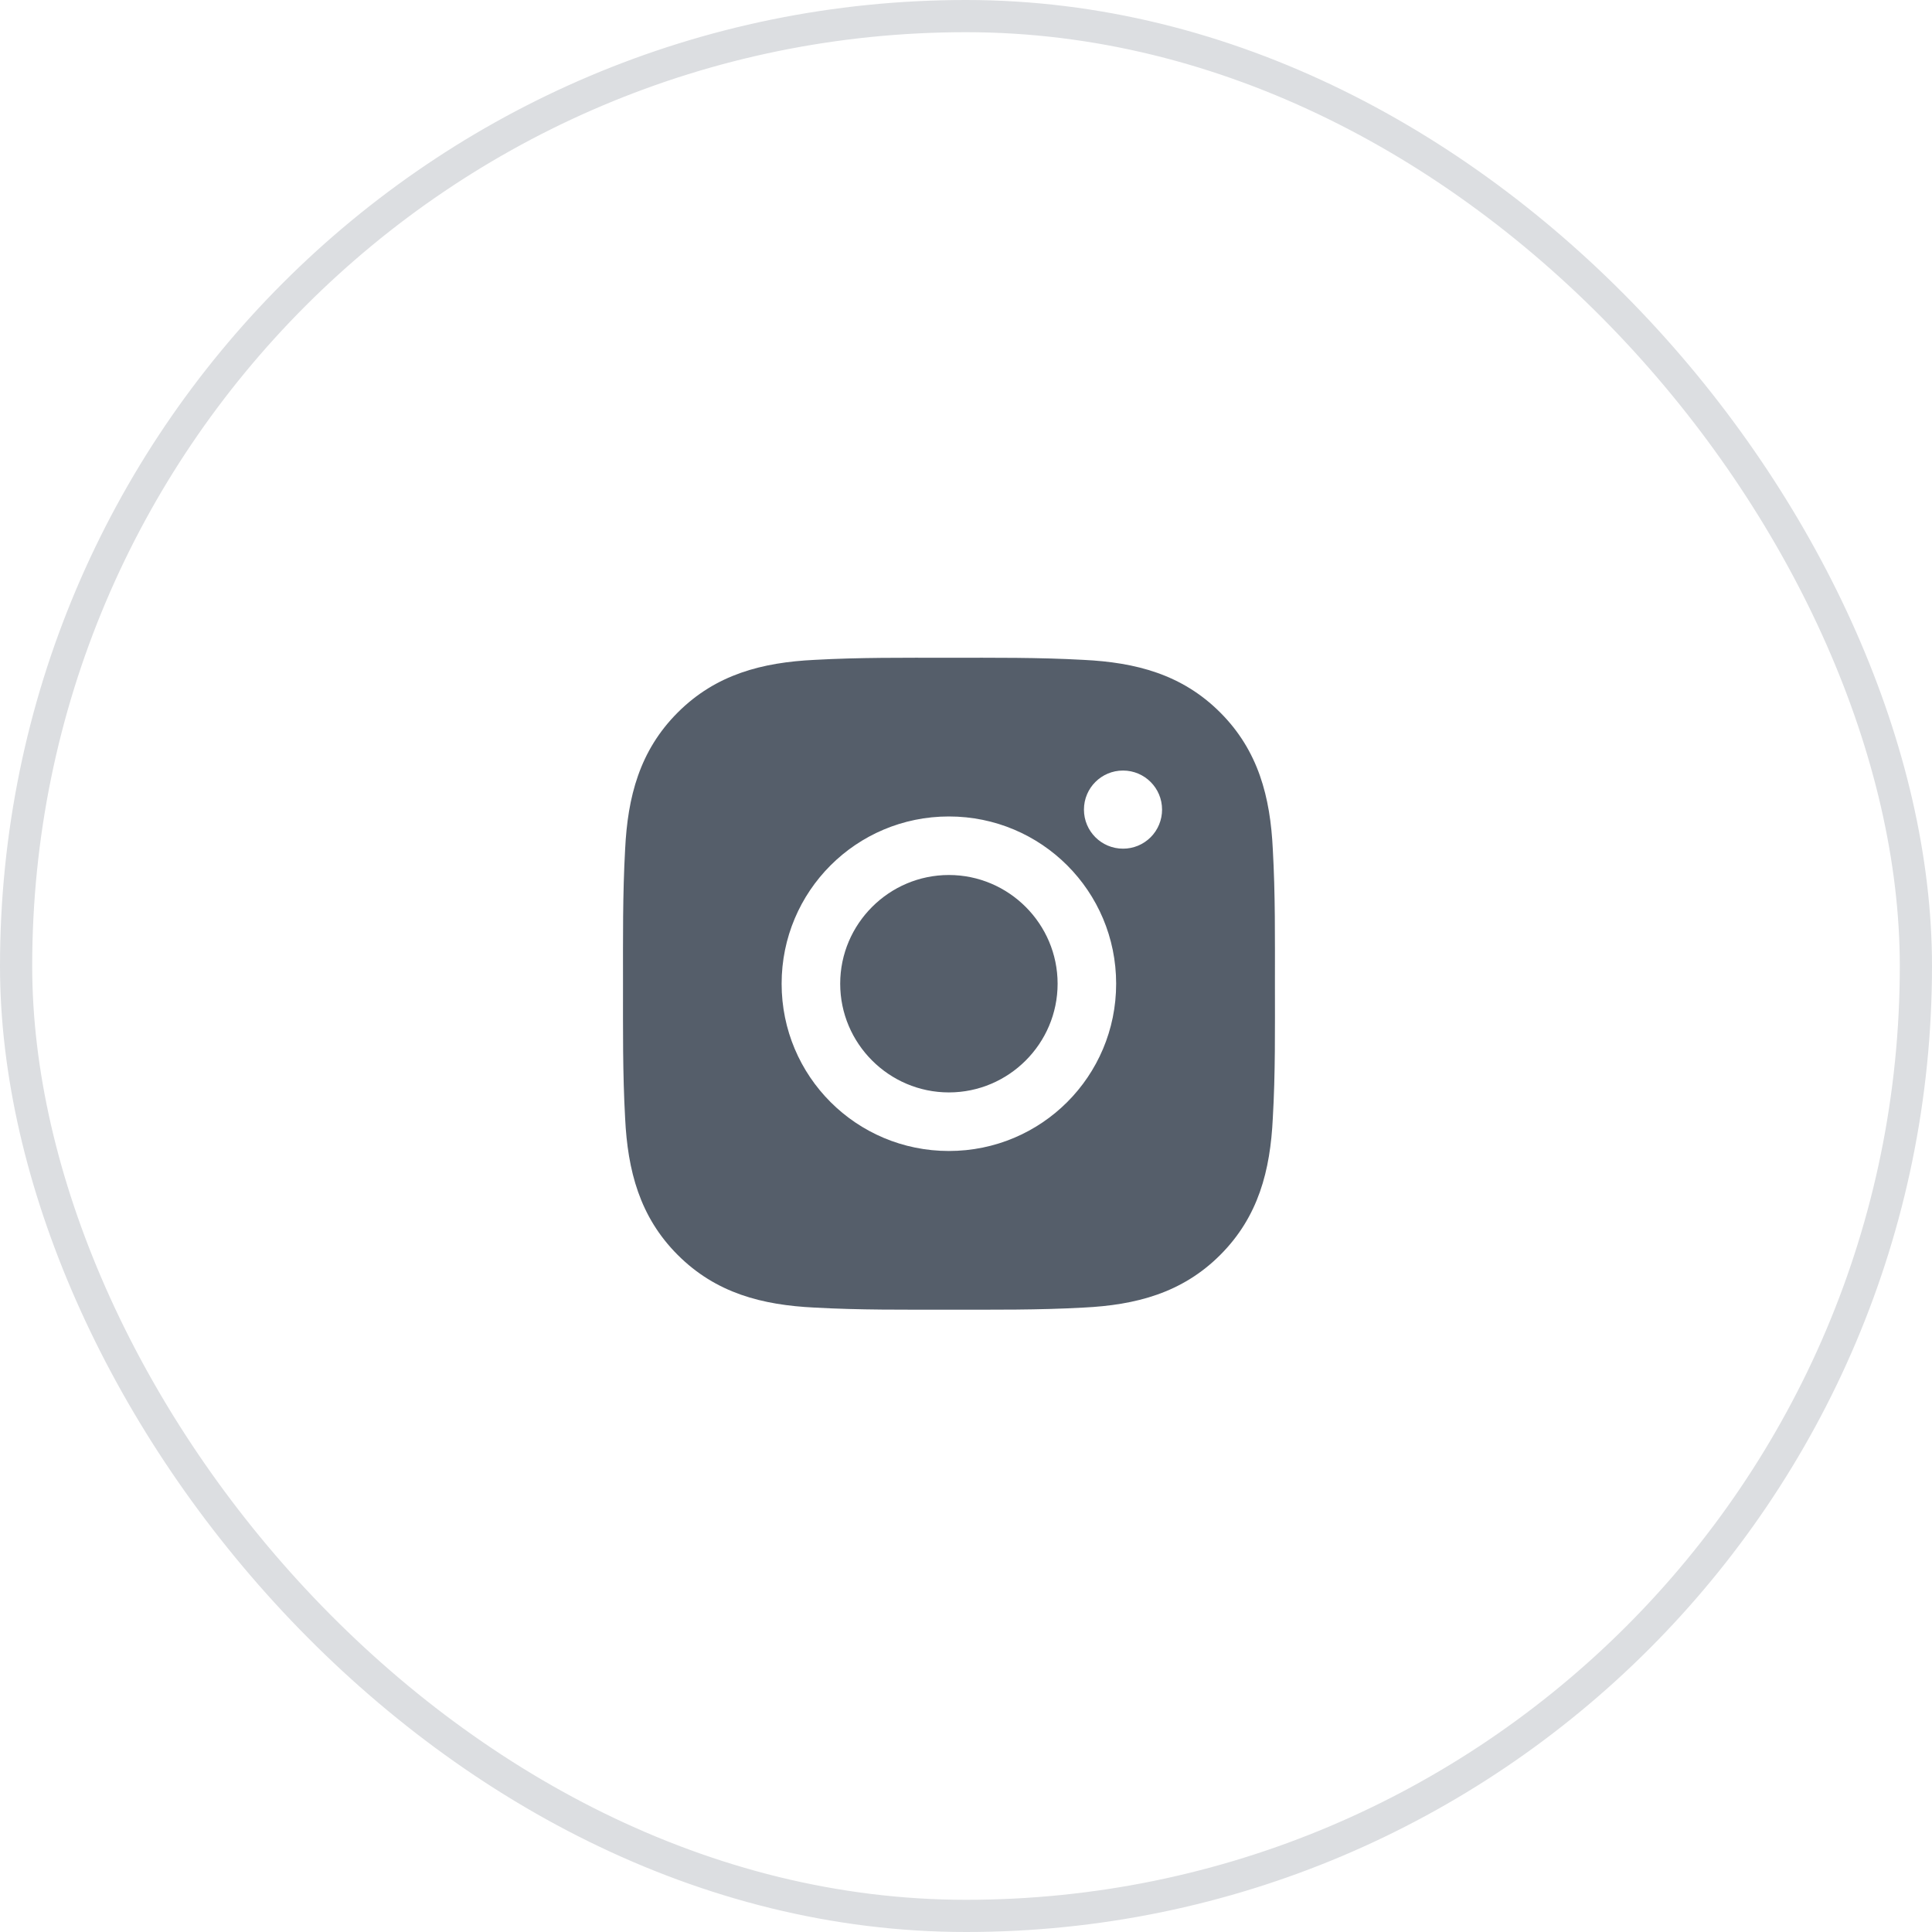 <?xml version="1.0" encoding="UTF-8"?> <svg xmlns="http://www.w3.org/2000/svg" width="60" height="60" viewBox="0 0 60 60" fill="none"><rect x="0.5" y="0.5" width="59" height="59" rx="29.5" stroke="#DCDEE1"></rect><g clip-path="url(#clip0_50_190)"><g clip-path="url(#clip1_50_190)"><g clip-path="url(#clip2_50_190)"><path d="M29.469 27.174C27.61 27.174 26.093 28.692 26.093 30.55C26.093 32.409 27.61 33.926 29.469 33.926C31.328 33.926 32.845 32.409 32.845 30.55C32.845 28.692 31.328 27.174 29.469 27.174ZM39.594 30.55C39.594 29.152 39.607 27.767 39.528 26.372C39.45 24.751 39.08 23.312 37.895 22.127C36.707 20.939 35.271 20.572 33.65 20.493C32.252 20.415 30.867 20.427 29.471 20.427C28.073 20.427 26.688 20.415 25.293 20.493C23.672 20.572 22.233 20.942 21.048 22.127C19.86 23.315 19.493 24.751 19.414 26.372C19.336 27.77 19.348 29.155 19.348 30.55C19.348 31.946 19.336 33.334 19.414 34.729C19.493 36.35 19.863 37.789 21.048 38.974C22.236 40.162 23.672 40.529 25.293 40.608C26.691 40.686 28.076 40.673 29.471 40.673C30.869 40.673 32.255 40.686 33.65 40.608C35.271 40.529 36.71 40.159 37.895 38.974C39.083 37.786 39.45 36.35 39.528 34.729C39.609 33.334 39.594 31.948 39.594 30.55ZM29.469 35.745C26.594 35.745 24.274 33.425 24.274 30.55C24.274 27.676 26.594 25.356 29.469 25.356C32.343 25.356 34.663 27.676 34.663 30.55C34.663 33.425 32.343 35.745 29.469 35.745ZM34.876 26.356C34.205 26.356 33.663 25.814 33.663 25.143C33.663 24.472 34.205 23.93 34.876 23.93C35.547 23.93 36.089 24.472 36.089 25.143C36.089 25.303 36.058 25.46 35.997 25.608C35.936 25.755 35.847 25.889 35.734 26.002C35.621 26.114 35.488 26.204 35.34 26.265C35.193 26.325 35.035 26.357 34.876 26.356Z" fill="#555E6A"></path></g></g></g><defs><clipPath id="clip0_50_190"><rect width="21" height="21" fill="white" transform="translate(19 20)"></rect></clipPath><clipPath id="clip1_50_190"><rect width="21" height="21" fill="white" transform="translate(19 20)"></rect></clipPath><clipPath id="clip2_50_190"><rect width="21" height="21" fill="white" transform="translate(19 20)"></rect></clipPath></defs></svg> 